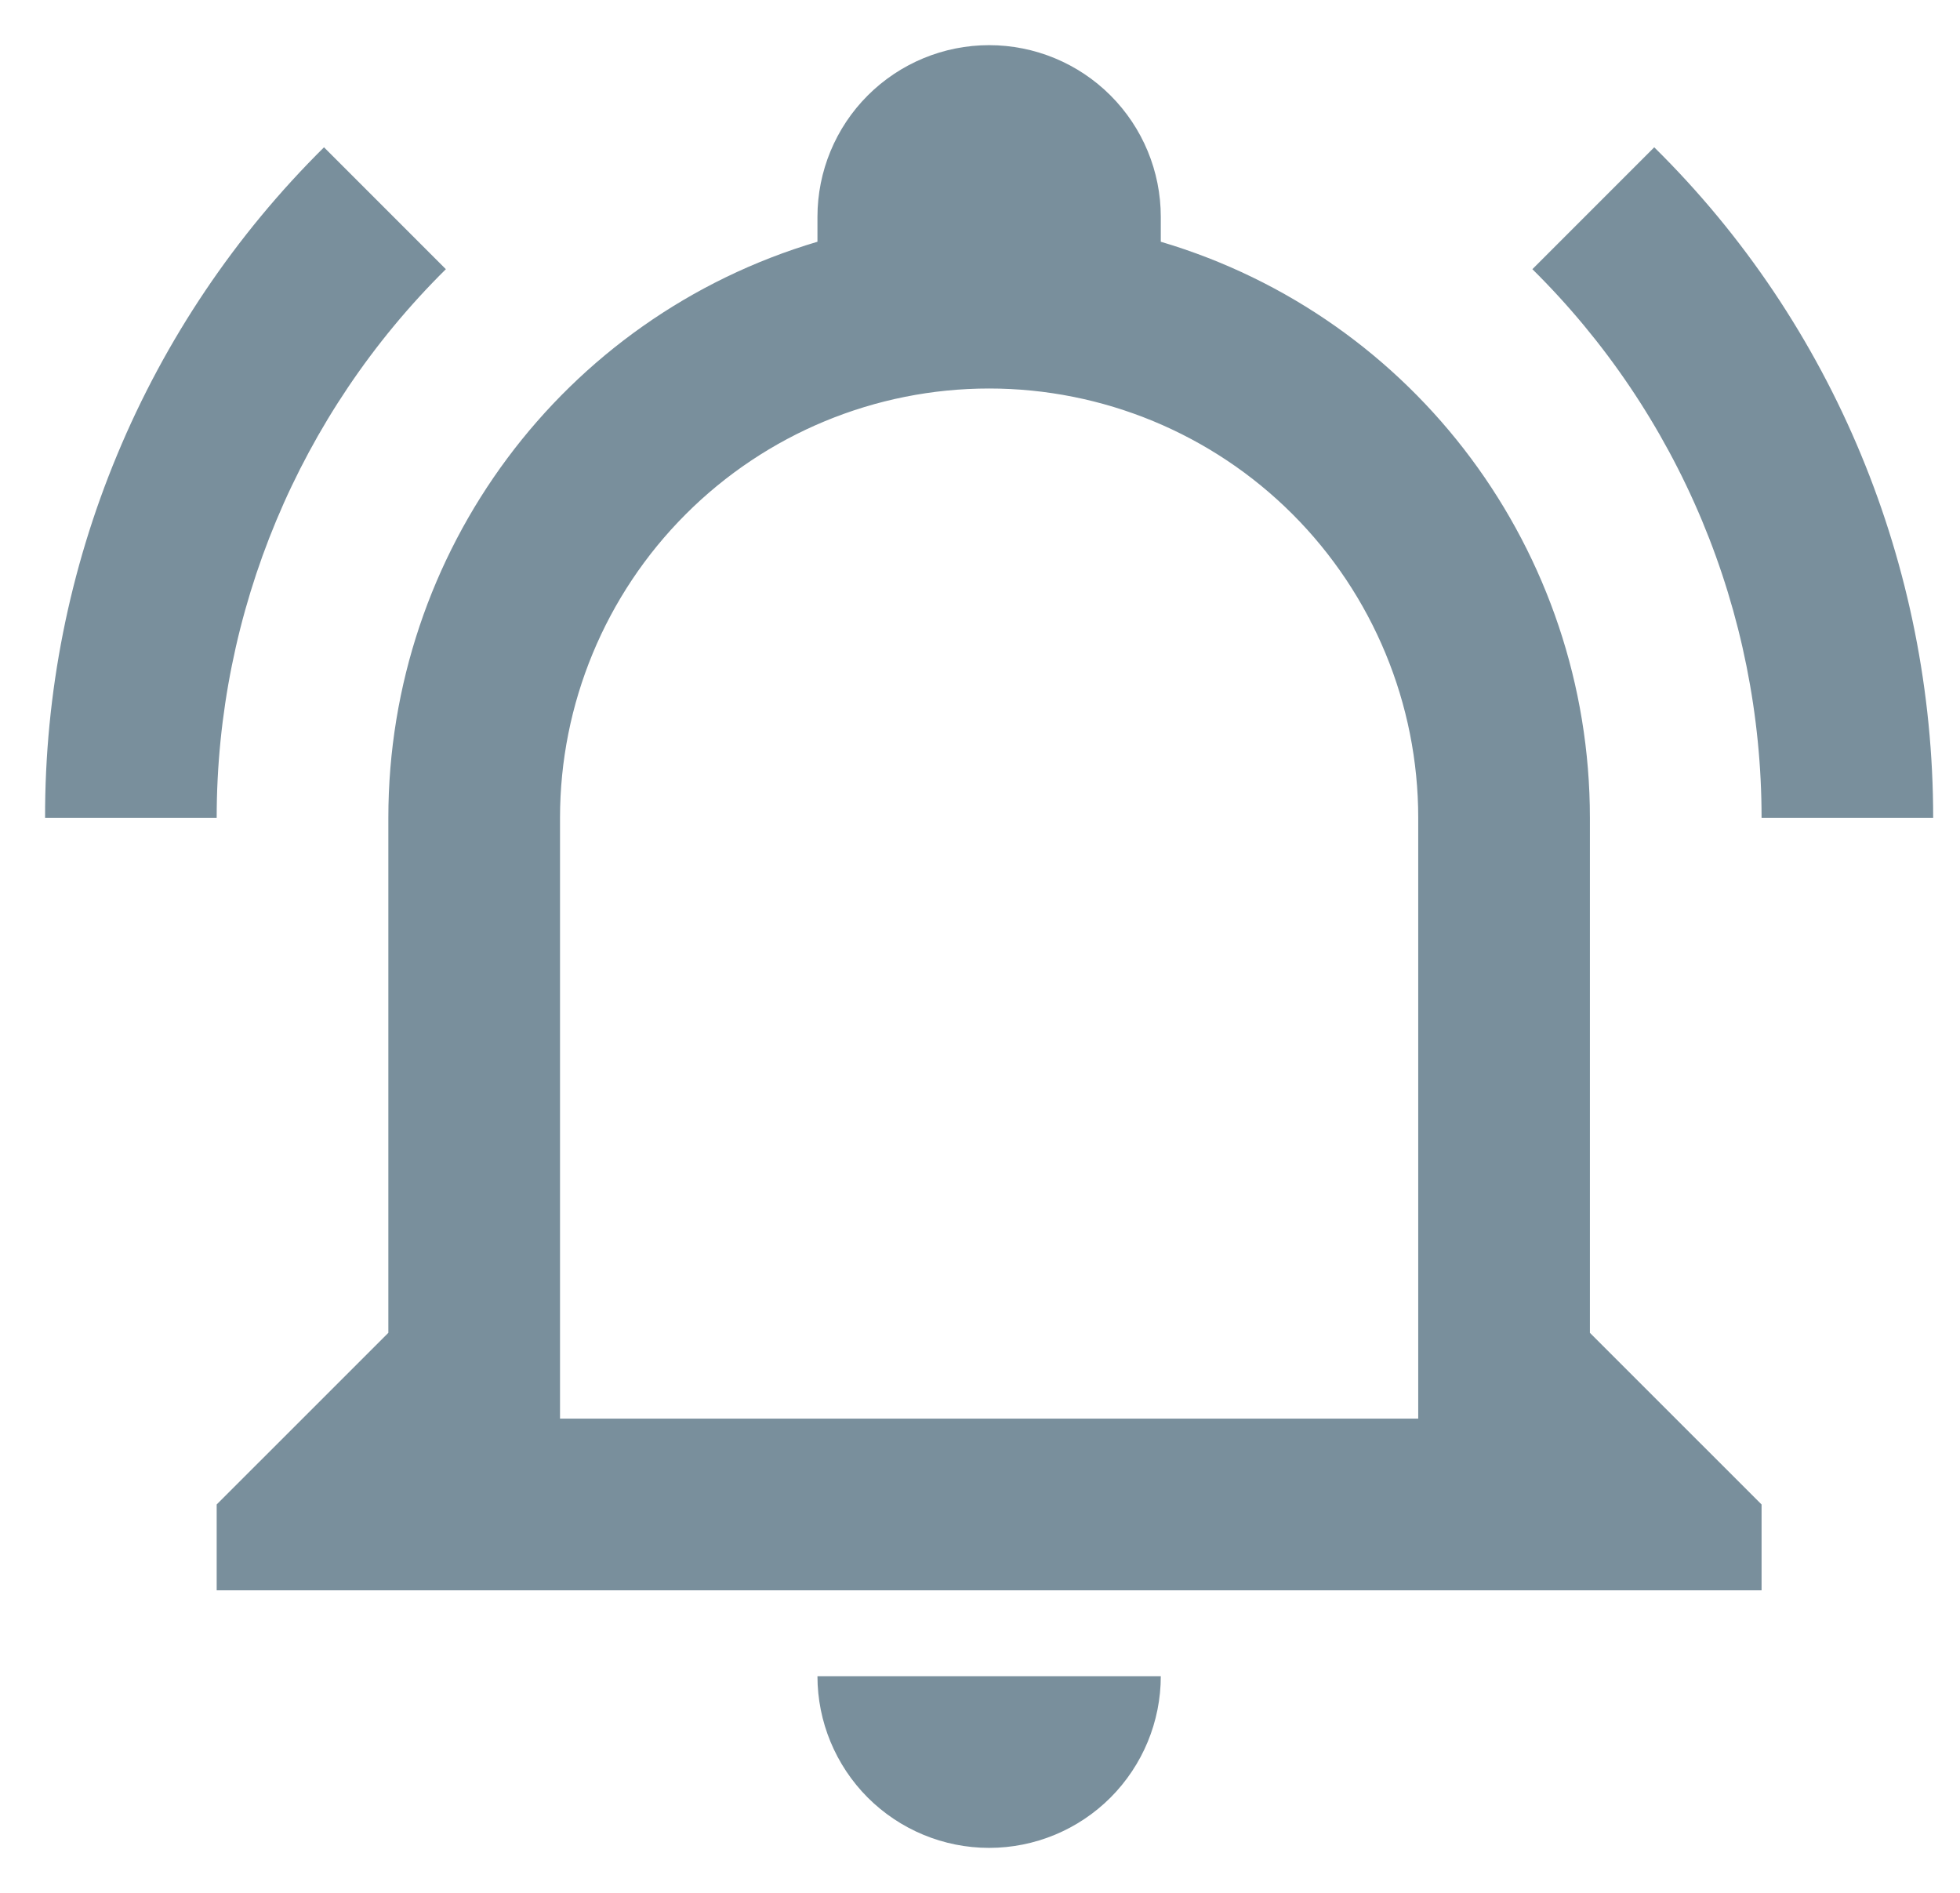<svg width="29" height="28" viewBox="0 0 29 28" fill="none" xmlns="http://www.w3.org/2000/svg">
<path d="M12.095 24.795H17.175C17.175 25.468 16.907 26.114 16.431 26.591C15.955 27.067 15.309 27.335 14.635 27.335C13.961 27.335 13.316 27.067 12.839 26.591C12.363 26.114 12.095 25.468 12.095 24.795ZM26.064 22.255V23.525H3.206V22.255L5.746 19.716V12.097C5.746 8.16 8.324 4.693 12.095 3.576V3.208C12.095 2.534 12.363 1.888 12.839 1.412C13.316 0.936 13.961 0.668 14.635 0.668C15.309 0.668 15.955 0.936 16.431 1.412C16.907 1.888 17.175 2.534 17.175 3.208V3.576C20.946 4.693 23.524 8.16 23.524 12.097V19.716L26.064 22.255ZM20.984 12.097C20.984 10.413 20.315 8.798 19.125 7.607C17.934 6.416 16.319 5.747 14.635 5.747C12.951 5.747 11.336 6.416 10.146 7.607C8.955 8.798 8.286 10.413 8.286 12.097V20.985H20.984V12.097ZM24.476 2.179L22.673 3.982C23.747 5.043 24.6 6.307 25.182 7.699C25.764 9.092 26.064 10.587 26.064 12.097H28.603C28.603 8.376 27.13 4.795 24.476 2.179ZM0.667 12.097H3.206C3.206 9.049 4.426 6.128 6.597 3.982L4.794 2.179C3.483 3.476 2.443 5.021 1.735 6.724C1.026 8.426 0.663 10.252 0.667 12.097Z" fill="#798F9C"/>
</svg>
